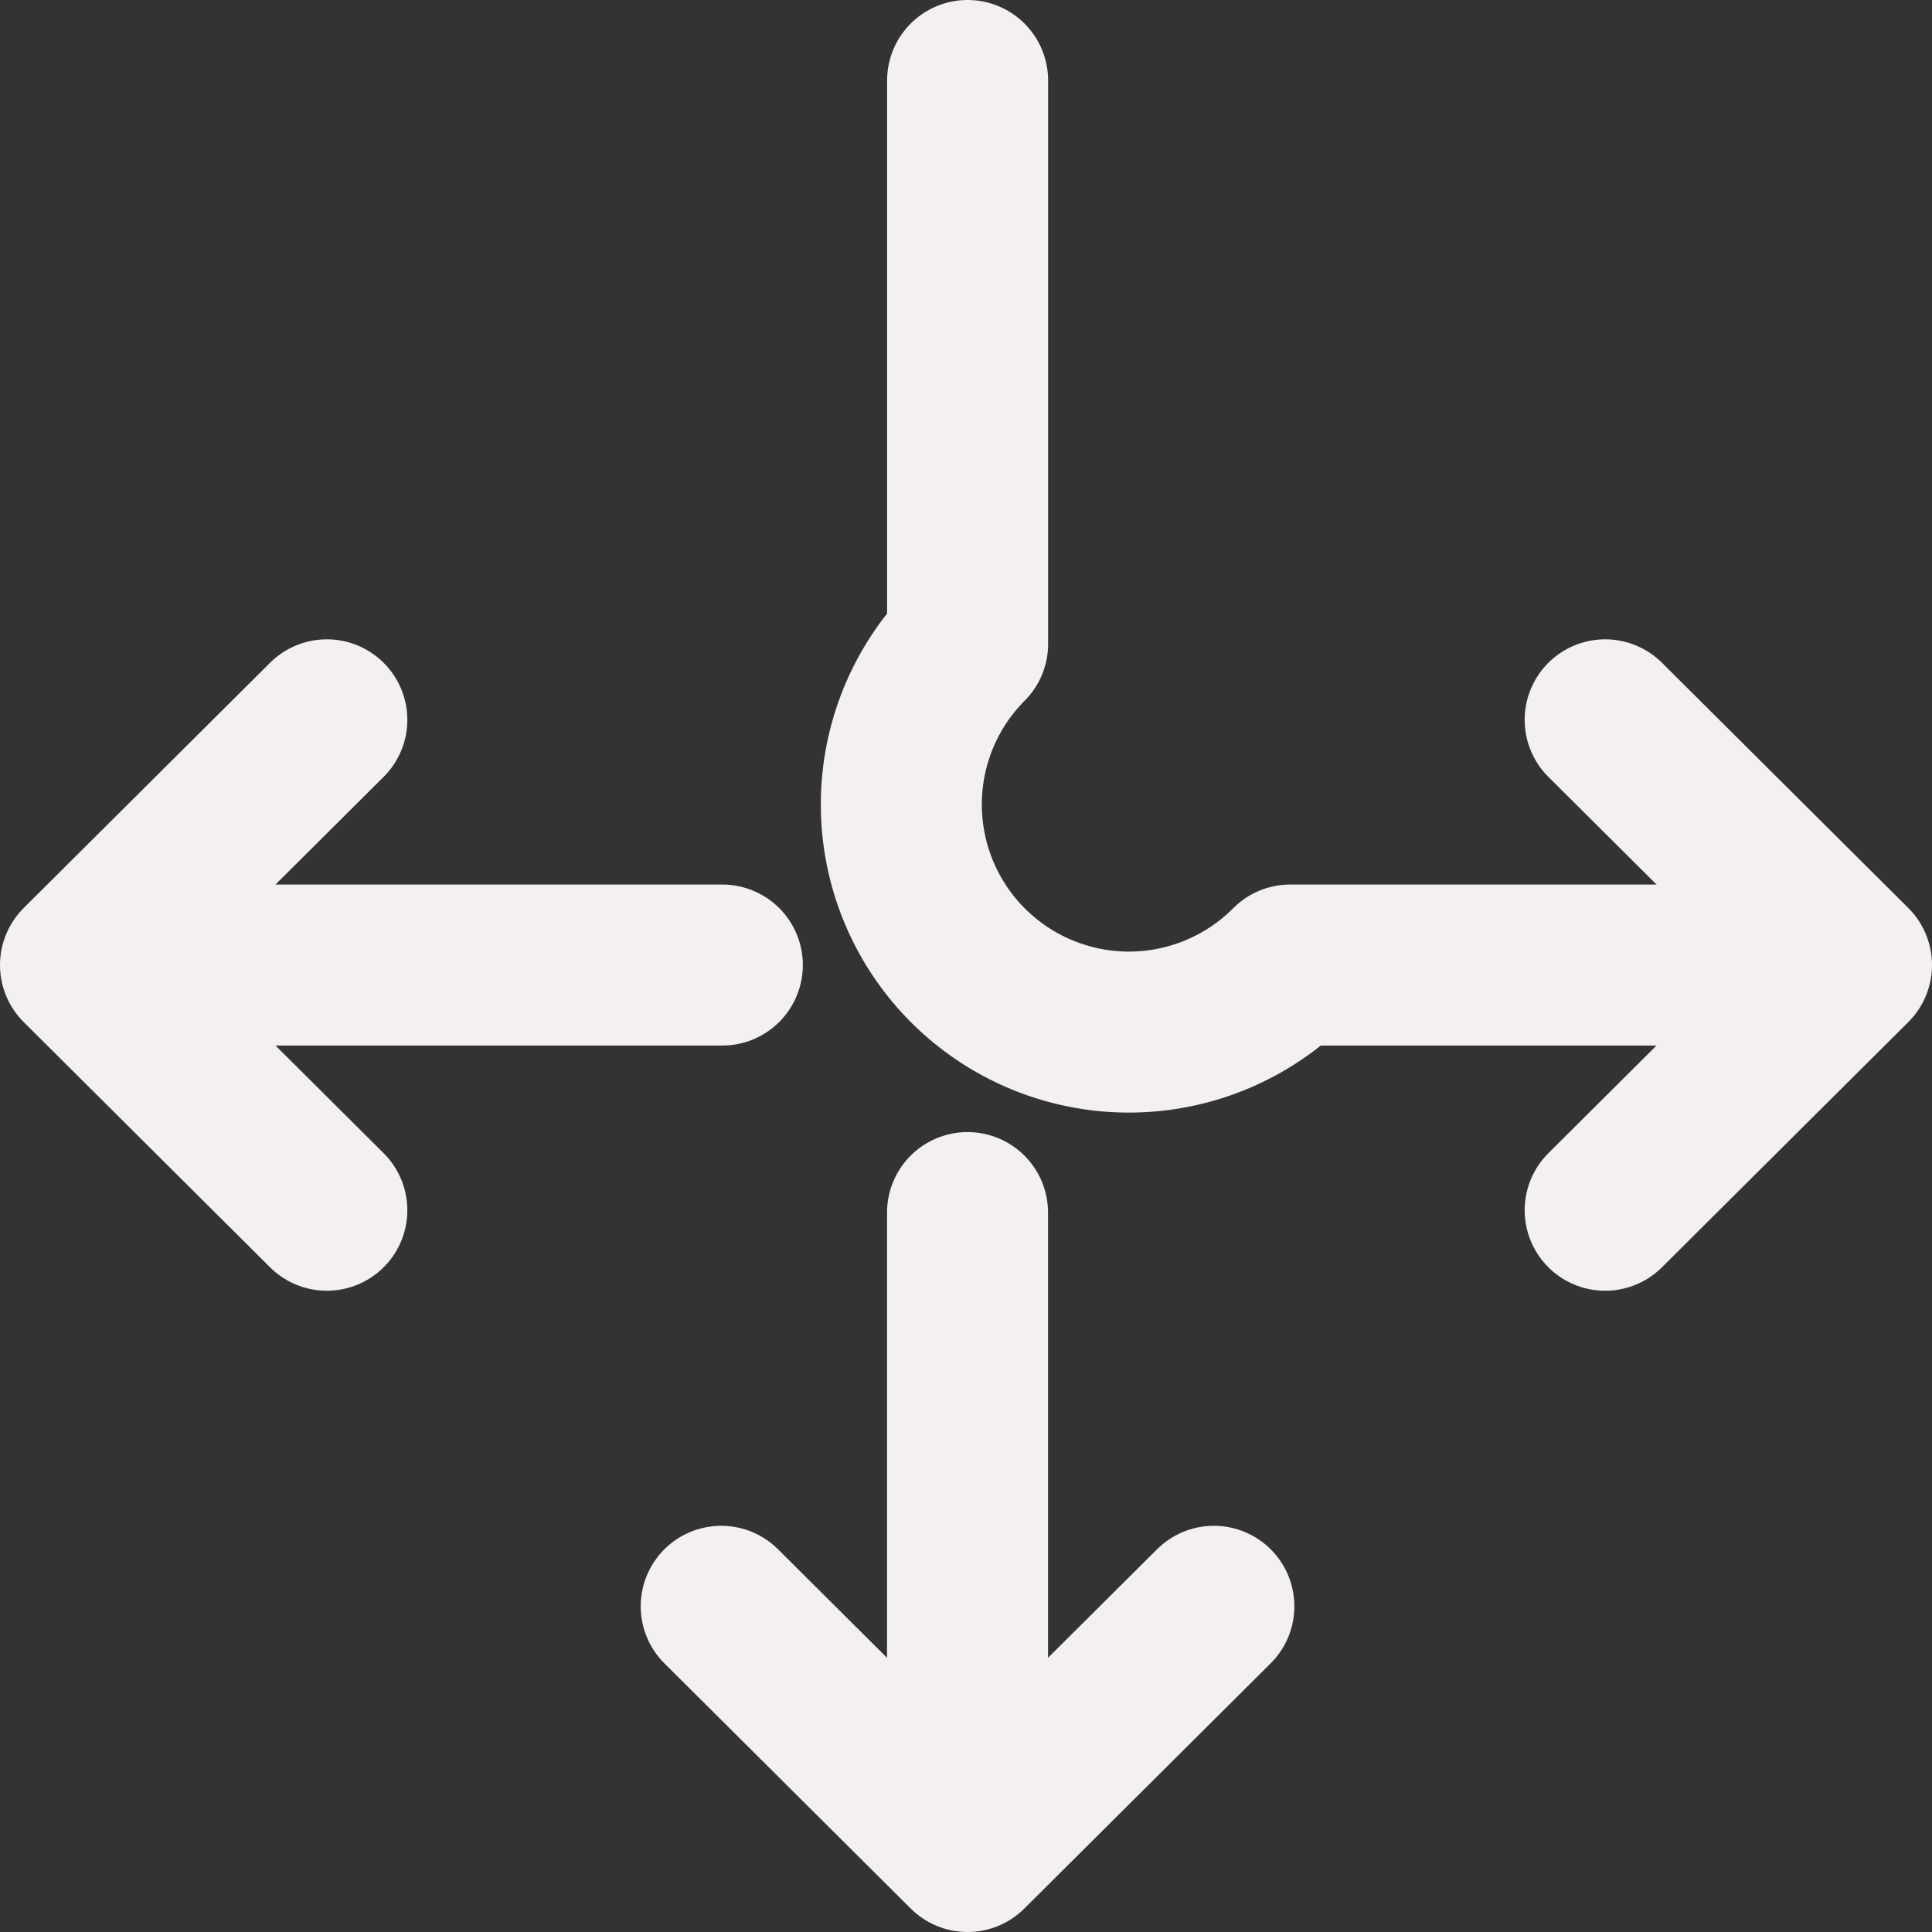 <?xml version="1.0" encoding="UTF-8" standalone="no"?>
<svg
   xmlns:dc="http://purl.org/dc/elements/1.1/"
   xmlns:cc="http://creativecommons.org/ns#"
   xmlns:rdf="http://www.w3.org/1999/02/22-rdf-syntax-ns#"
   xmlns:svg="http://www.w3.org/2000/svg"
   xmlns="http://www.w3.org/2000/svg"
   xmlns:sodipodi="http://sodipodi.sourceforge.net/DTD/sodipodi-0.dtd"
   xmlns:inkscape="http://www.inkscape.org/namespaces/inkscape"
   id="Слой_1"
   data-name="Слой 1"
   viewBox="0 0 24 24"
   version="1.1"
   sodipodi:docname="path.svg"
   inkscape:version="1.0.1 (3bc2e813f5, 2020-09-07)">
  <rect x="0" y="0" width="24" height="24" fill="#333333" stroke="none"/>
  <sodipodi:namedview
     pagecolor="#111111"
     bordercolor="#666666"
     borderopacity="1"
     objecttolerance="10"
     gridtolerance="10"
     guidetolerance="10"
     inkscape:pageopacity="0"
     inkscape:pageshadow="2"
     inkscape:window-width="1609"
     inkscape:window-height="1286"
     id="namedview30"
     showgrid="true"
     inkscape:zoom="27.961538"
     inkscape:cx="3.3259971"
     inkscape:cy="13"
     inkscape:window-x="0"
     inkscape:window-y="37"
     inkscape:window-maximized="0"
     inkscape:document-rotation="0"
     inkscape:current-layer="Слой_1">
    <inkscape:grid
       type="xygrid"
       id="grid_kicad"
       spacingx="0.5"
       spacingy="0.5"
       color="#9999ff"
       opacity="0.13"
       empspacing="2" />
  </sodipodi:namedview>
  <defs
     id="defs158913">
    <style
       id="style158911">.cls-1{fill:none;stroke:#F4EFF3;stroke-linecap:round;stroke-linejoin:round;stroke-width:2px;}</style>
  </defs>
  <title
     id="title158915">path</title>
  <polyline
     class="cls-1"
     points="9.921 5.046 12.981 2 16.041 5.046"
     id="polyline158917"
     transform="rotate(180,12.5,12.5)" />
  <line
     class="cls-1"
     x1="12.019"
     y1="15.063"
     x2="12.019"
     y2="22.968"
     id="line158919" />
  <polyline
     class="cls-1"
     points="20.94 9.966 24 13.012 20.94 16.058"
     id="polyline158921"
     transform="rotate(180,12.5,12.5)" />
  <line
     class="cls-1"
     x1="8.973"
     y1="11.988"
     x2="1.032"
     y2="11.988"
     id="line158923" />
  <polyline
     class="cls-1"
     points="5.06 16.058 2 13.012 5.06 9.966"
     id="polyline158925"
     transform="rotate(180,12.5,12.5)" />
  <path
     class="cls-1"
     d="m 22.968,11.988 h -6.94 A -3.998,-3.998 0 0 1 12.02,7.999 v -6.999"
     id="path158927" />
</svg>
